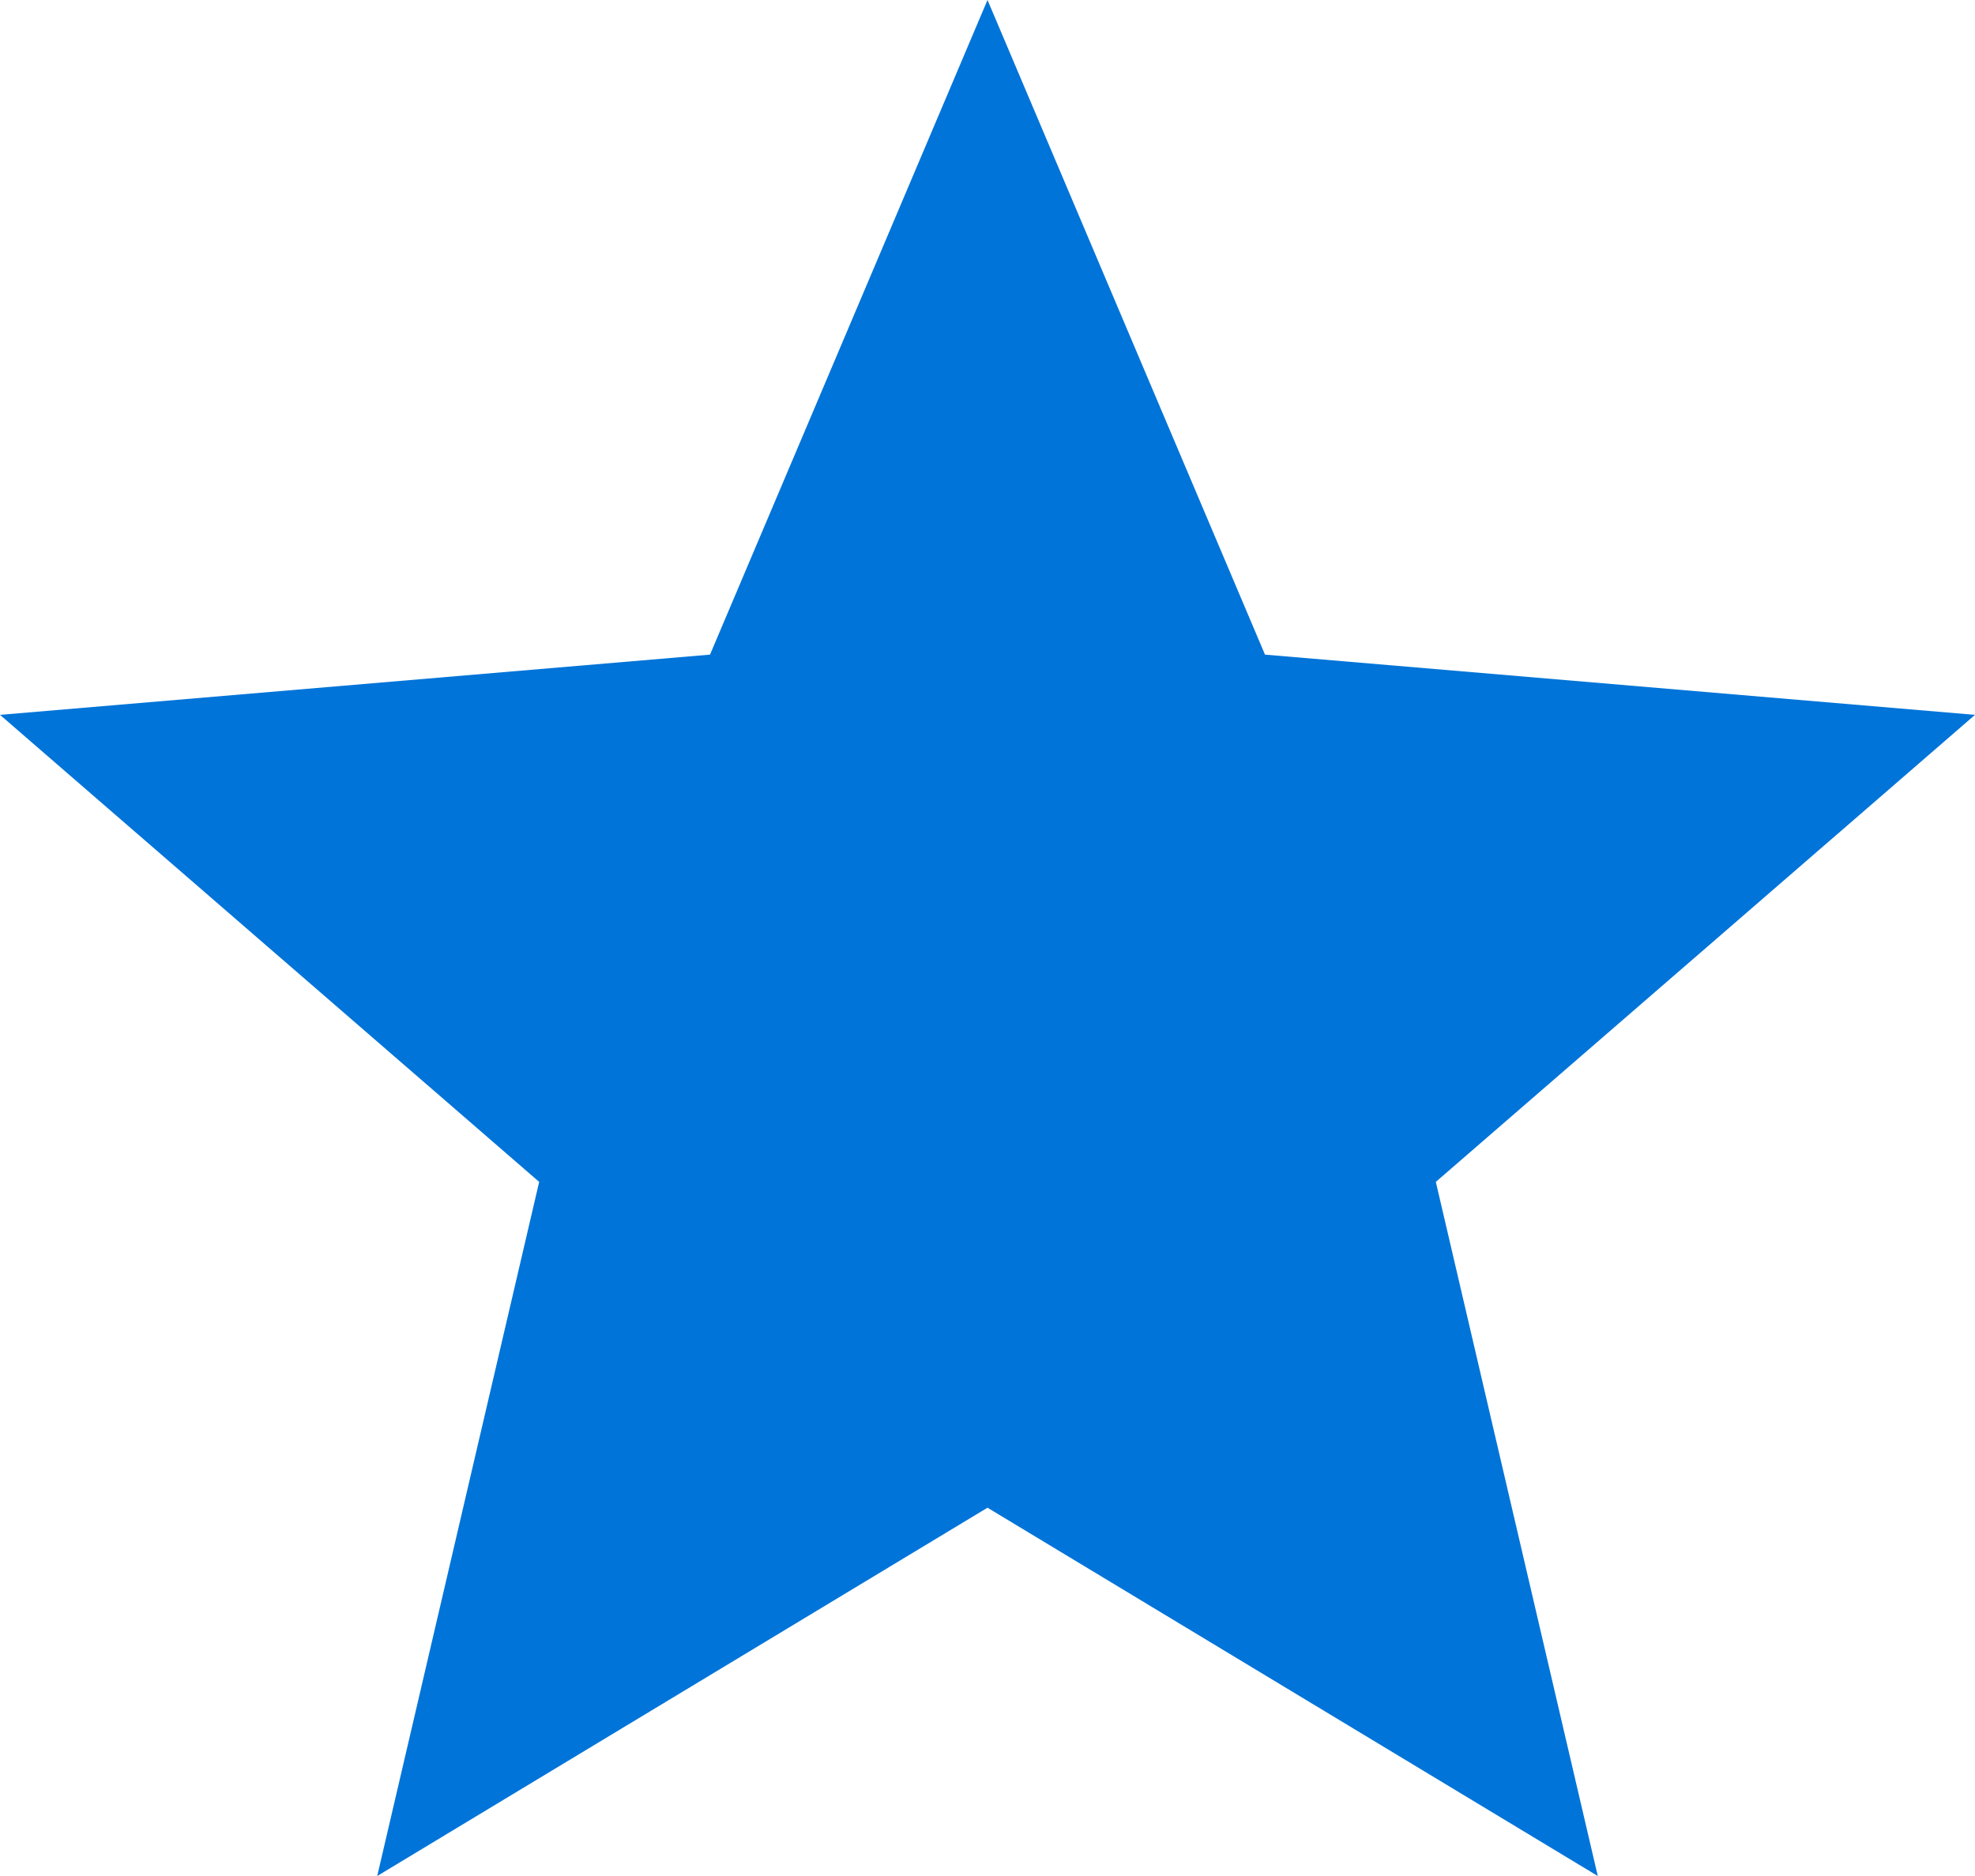 <svg xmlns="http://www.w3.org/2000/svg" width="20" height="19" viewBox="0 0 20 19">
  <path id="_1" data-name="#1" d="M10,15.27,16.18,19l-1.64-7.03L20,7.24l-7.19-.61L10,0,7.19,6.63,0,7.24l5.46,4.73L3.82,19Z" fill="#0074d9"/>
</svg>
